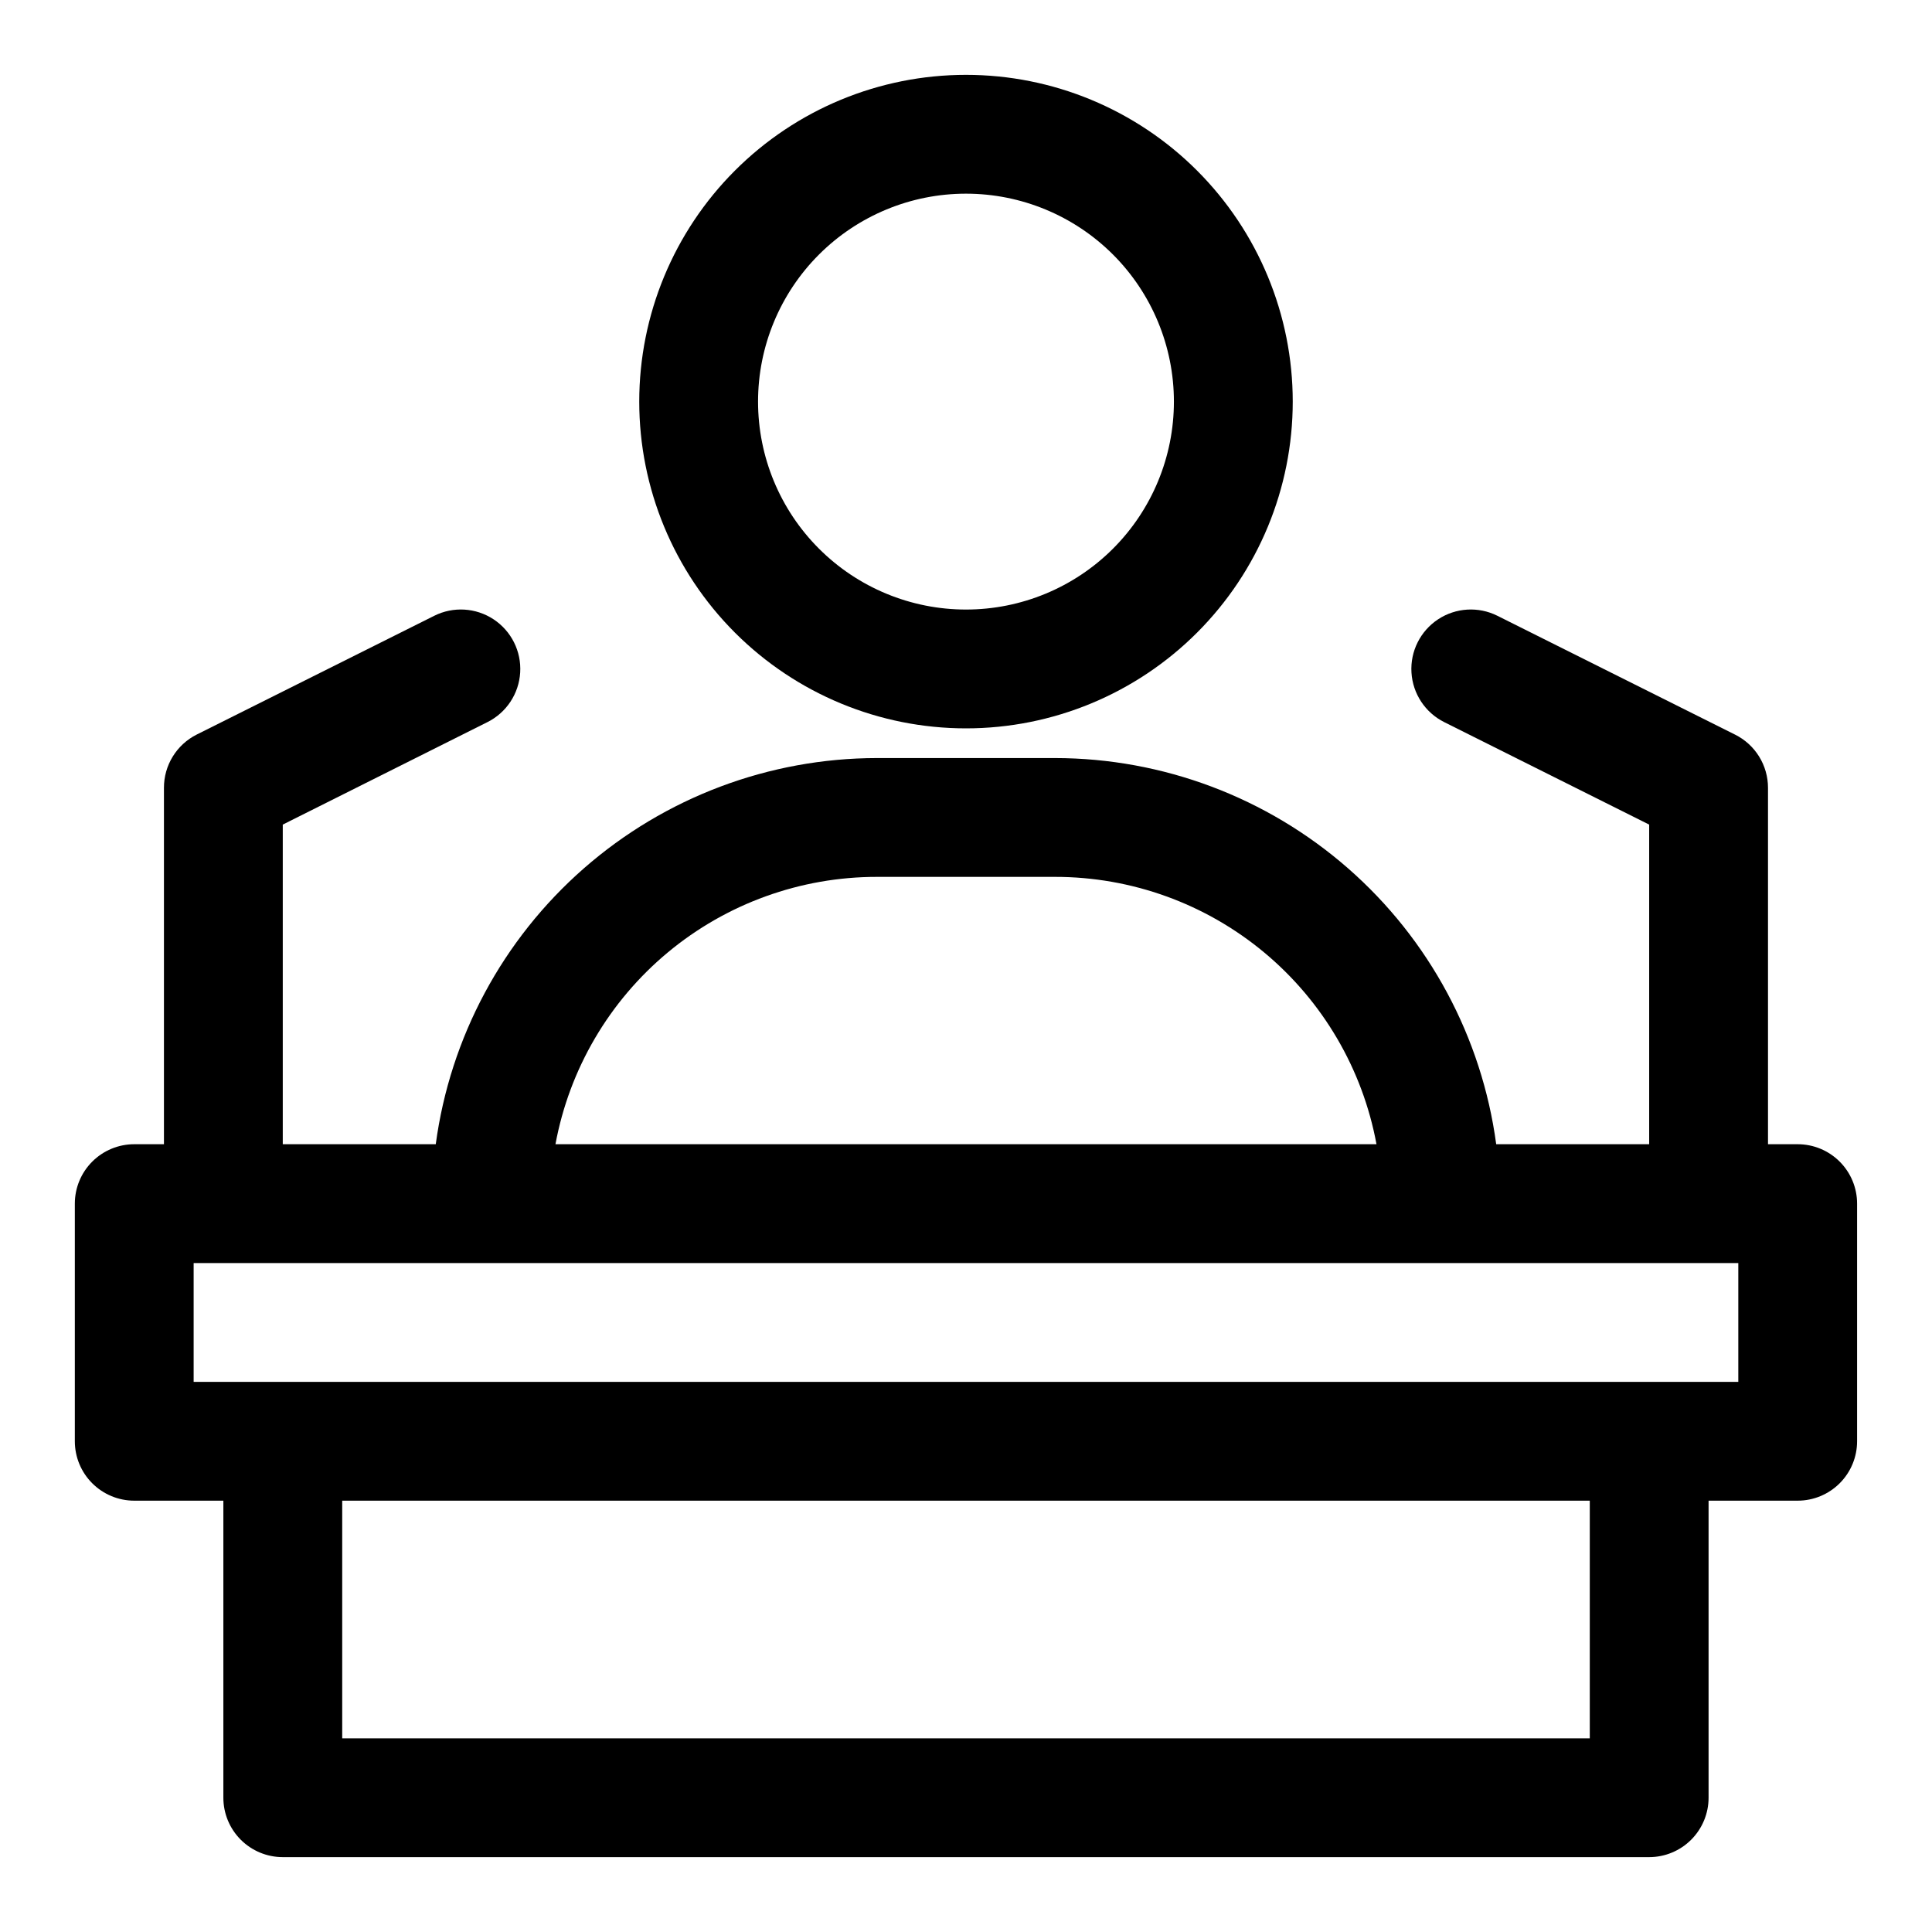<?xml version="1.0" encoding="UTF-8"?>
<!-- Uploaded to: ICON Repo, www.iconrepo.com, Generator: ICON Repo Mixer Tools -->
<svg fill="#000000" width="800px" height="800px" version="1.1" viewBox="144 144 512 512" xmlns="http://www.w3.org/2000/svg">
 <g>
  <path d="m620.41 447.23h-7.871v-94.465c0-2.93-0.82-5.801-2.363-8.289-1.543-2.488-3.75-4.496-6.375-5.801l-62.977-31.488c-5.035-2.516-11.027-2.156-15.727 0.945-4.695 3.102-7.383 8.473-7.043 14.09 0.336 5.617 3.644 10.629 8.68 13.148l54.316 27.156v84.703h-40.539c-3.809-28.312-17.754-54.285-39.25-73.102s-49.082-29.203-77.652-29.234h-47.23c-28.566 0.031-56.156 10.418-77.652 29.234-21.496 18.816-35.438 44.789-39.246 73.102h-40.543v-84.703l54.238-27.16v0.004c5.035-2.519 8.344-7.531 8.68-13.148 0.34-5.617-2.348-10.988-7.043-14.09-4.699-3.102-10.691-3.461-15.727-0.945l-62.977 31.488c-2.609 1.312-4.801 3.328-6.328 5.816-1.531 2.488-2.336 5.352-2.332 8.273v94.465h-7.871c-4.176 0-8.18 1.66-11.133 4.613-2.953 2.949-4.613 6.957-4.613 11.133v62.977-0.004c0 4.176 1.66 8.184 4.613 11.133 2.953 2.953 6.957 4.613 11.133 4.613h23.617v78.719c0 4.176 1.656 8.18 4.609 11.133s6.957 4.613 11.133 4.613h362.11c4.176 0 8.18-1.66 11.133-4.613s4.613-6.957 4.613-11.133v-78.719h23.617-0.004c4.176 0 8.18-1.66 11.133-4.613 2.953-2.949 4.613-6.957 4.613-11.133v-62.973c0-4.176-1.66-8.184-4.613-11.133-2.953-2.953-6.957-4.613-11.133-4.613zm-244.03-70.848h47.23c20.242-0.008 39.844 7.078 55.402 20.02s26.094 30.926 29.773 50.828h-217.58c3.68-19.902 14.215-37.887 29.773-50.828 15.562-12.941 35.164-20.027 55.402-20.02zm188.93 228.29h-330.62v-62.977h330.62zm39.359-94.465h-409.35v-31.488h409.35z"/>
  <path d="m486.59 250.43c0-22.965-9.121-44.992-25.363-61.23-16.238-16.238-38.262-25.363-61.227-25.363-22.969 0-44.992 9.125-61.23 25.363s-25.363 38.266-25.363 61.23c0 22.965 9.125 44.992 25.363 61.23 16.238 16.238 38.262 25.363 61.23 25.363 22.965 0 44.988-9.125 61.227-25.363 16.242-16.238 25.363-38.266 25.363-61.23zm-141.7 0c0-14.613 5.805-28.629 16.141-38.965 10.332-10.332 24.348-16.141 38.965-16.141 14.613 0 28.629 5.809 38.965 16.141 10.332 10.336 16.137 24.352 16.137 38.965 0 14.613-5.805 28.633-16.137 38.965-10.336 10.336-24.352 16.141-38.965 16.141-14.617 0-28.633-5.805-38.965-16.141-10.336-10.332-16.141-24.352-16.141-38.965z"/>
 </g>
</svg>